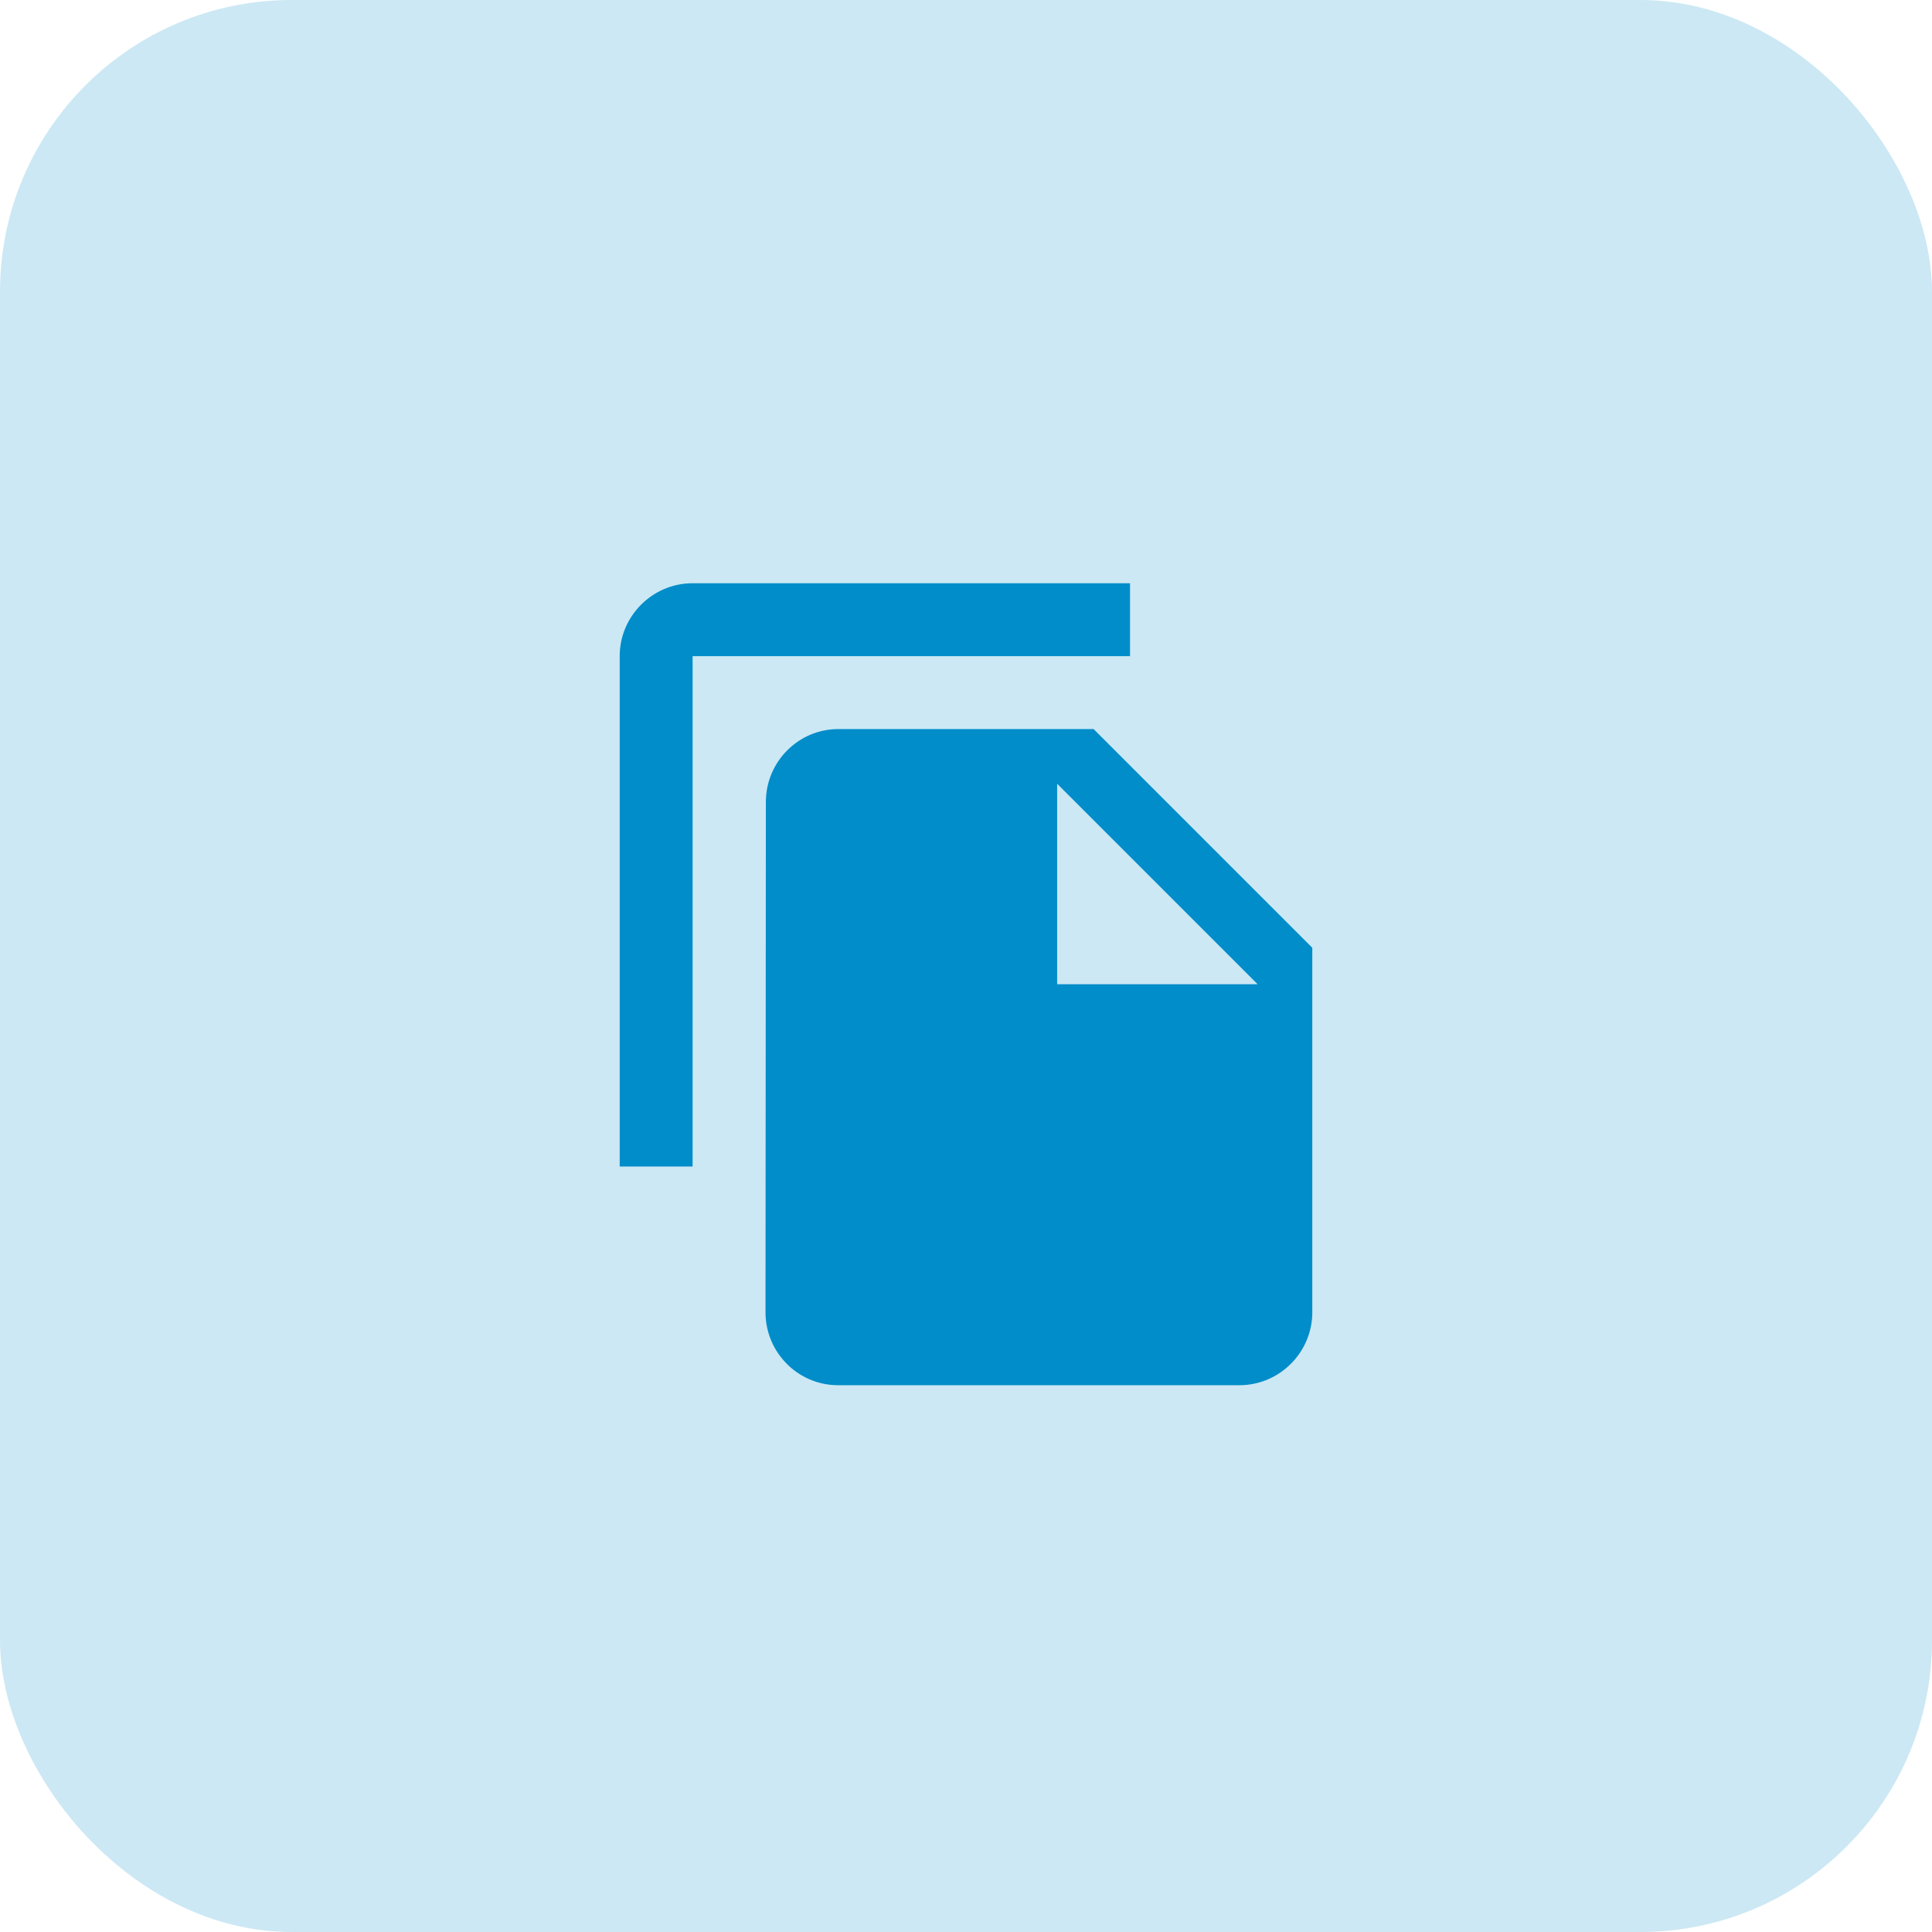 <svg width="53" height="53" viewBox="0 0 53 53" fill="none" xmlns="http://www.w3.org/2000/svg">
<rect width="53" height="53" rx="8" fill="#008DC9" fill-opacity="0.2"/>
<g clip-path="url(#clip0_210_15971)">
<path d="M31 16H19C17.9 16 17 16.9 17 18V32H19V18H31V16ZM30 20L36 26V36C36 37.1 35.1 38 34 38H22.99C21.89 38 21 37.1 21 36L21.01 22C21.01 20.9 21.9 20 23 20H30ZM29 27H34.5L29 21.5V27Z" fill="#008DC9"/>
</g>
<defs>
<clipPath id="clip0_210_15971">
<rect width="24" height="24" fill="white" transform="translate(15 15)"/>
</clipPath>
</defs>
</svg>
